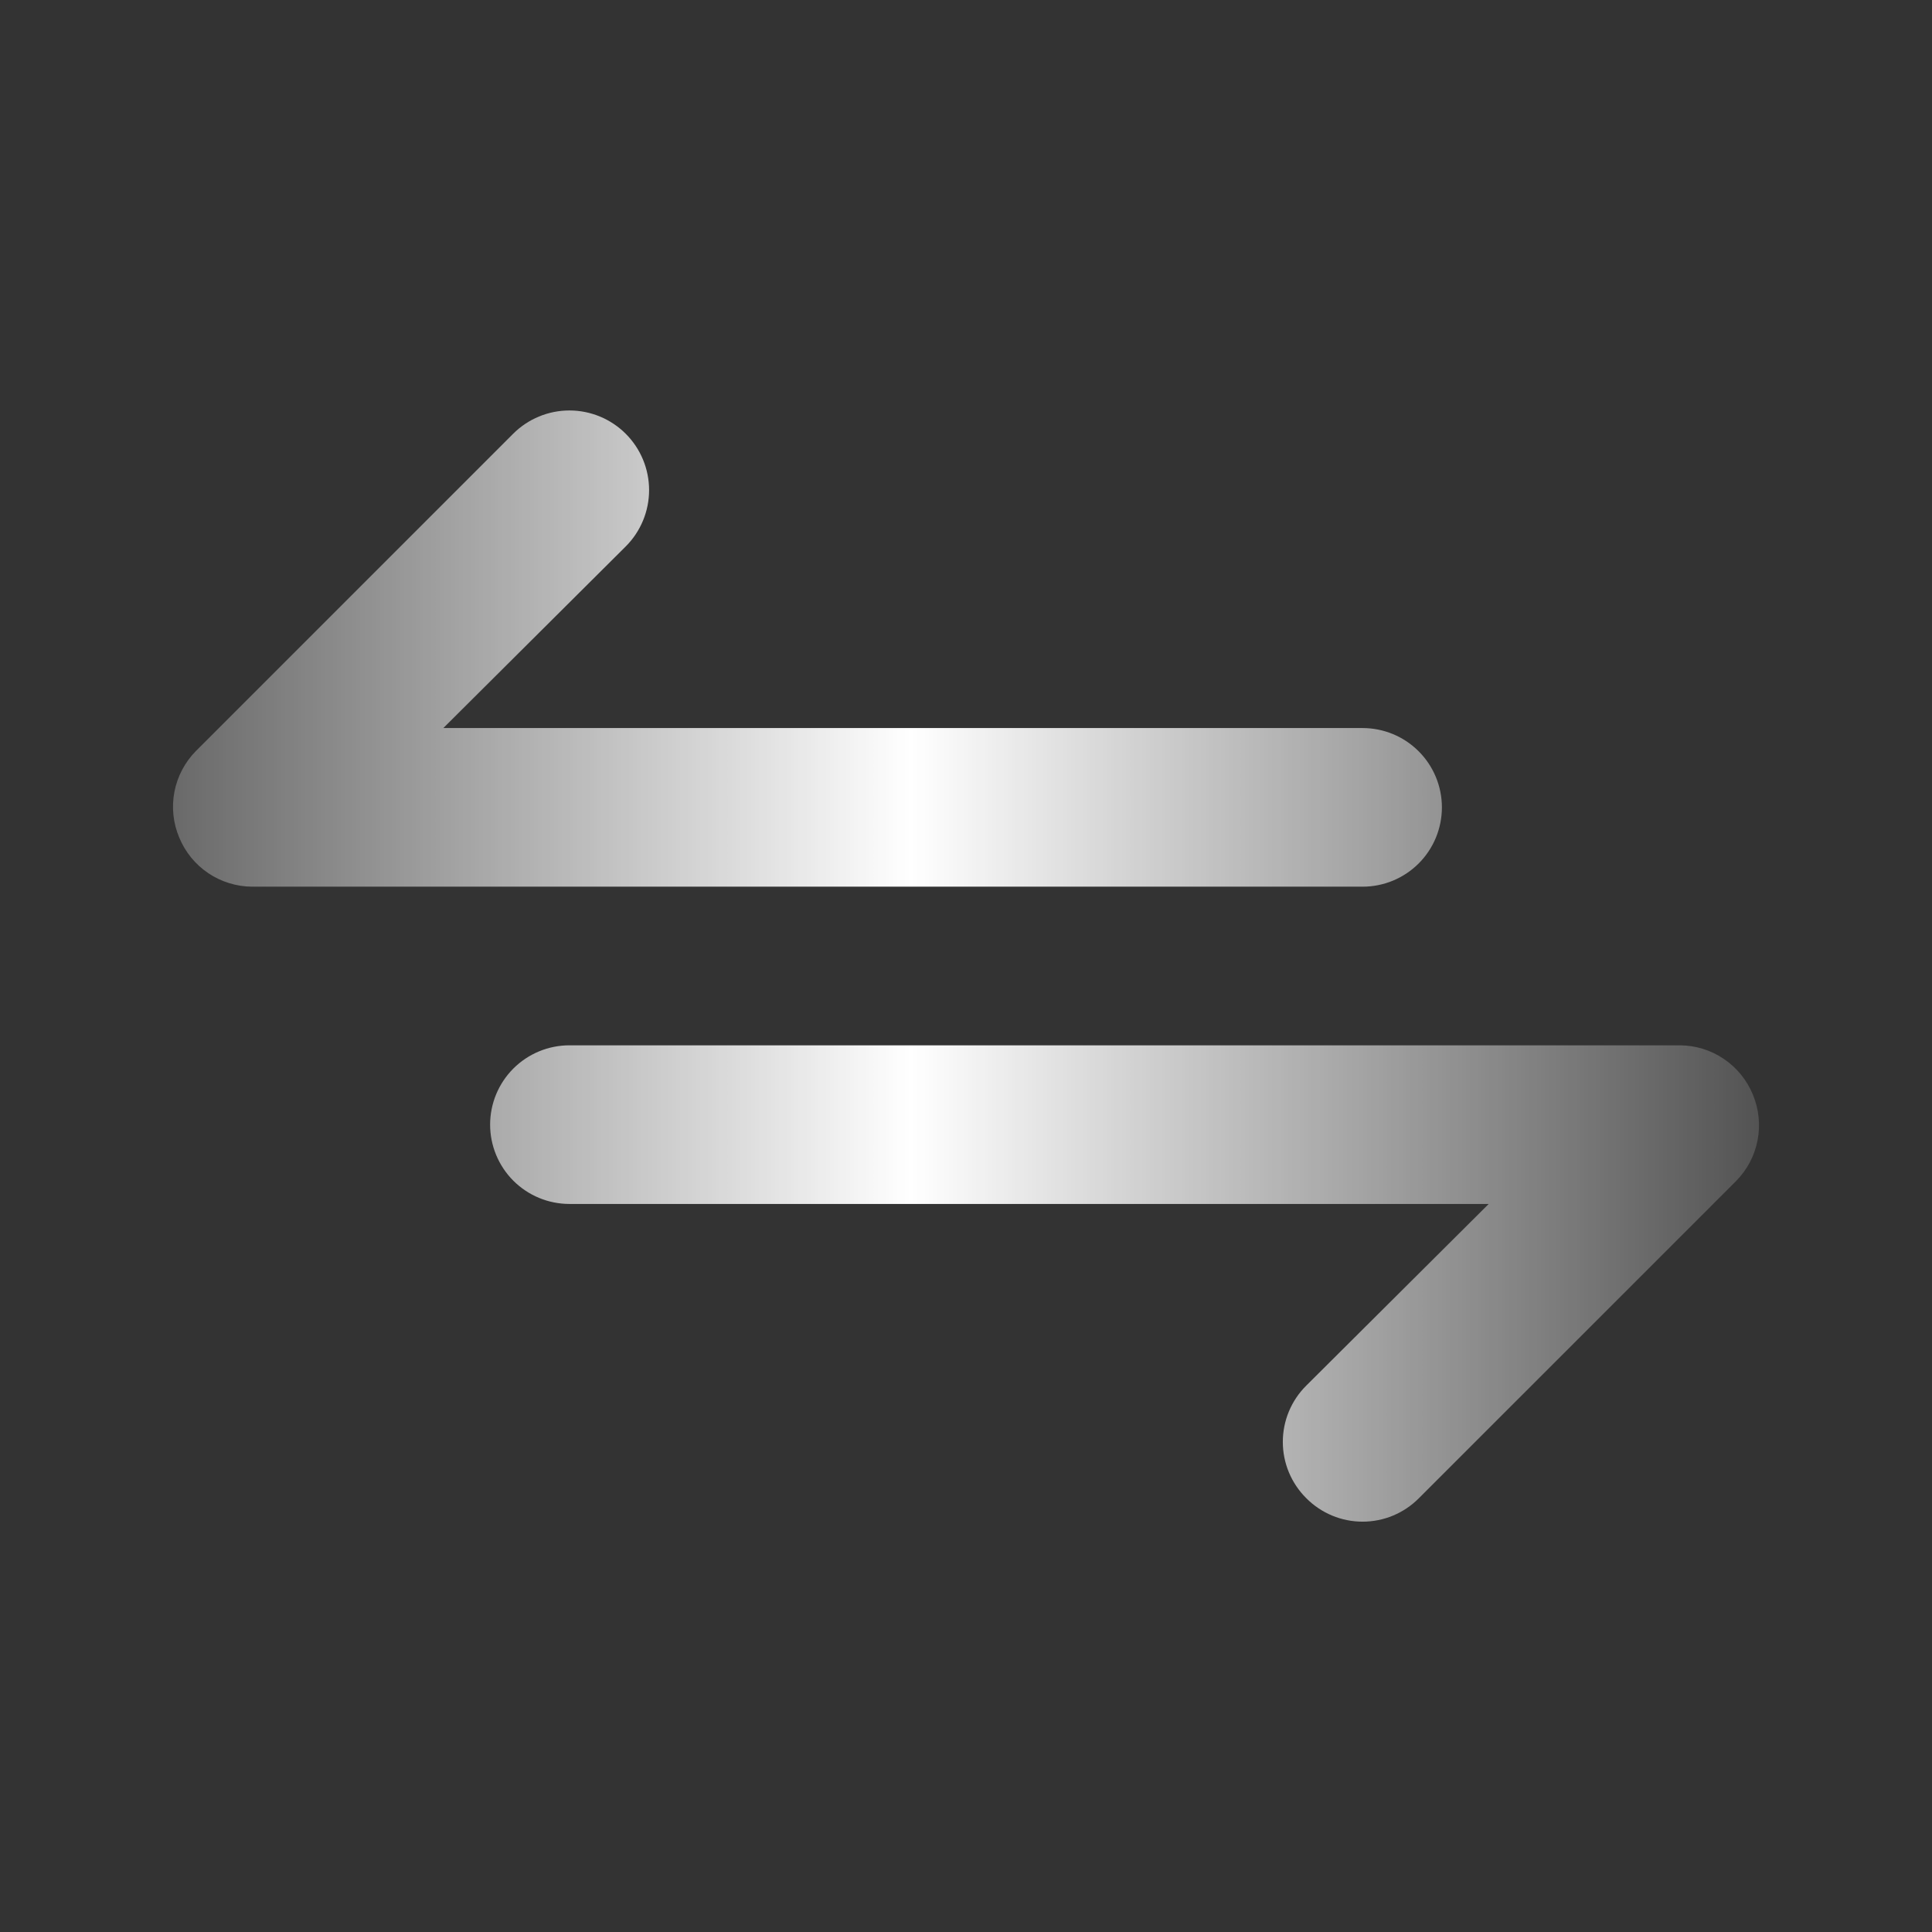 <svg width="92" height="92" viewBox="0 0 92 92" fill="none" xmlns="http://www.w3.org/2000/svg">
<rect x="0" y="0" width="92" height="92" fill="#333333" stroke="none"/>
<g id="uil:exchange">
<path id="Vector" d="M68.662 38.446C68.662 37.444 68.264 36.484 67.556 35.776C66.848 35.067 65.887 34.669 64.885 34.669H21.111L29.798 26.02C30.509 25.309 30.909 24.344 30.909 23.338C30.909 22.333 30.509 21.368 29.798 20.657C29.087 19.946 28.122 19.546 27.116 19.546C26.11 19.546 25.146 19.946 24.434 20.657L9.327 35.765C8.803 36.296 8.448 36.97 8.306 37.703C8.165 38.435 8.244 39.194 8.534 39.881C8.817 40.571 9.298 41.162 9.916 41.578C10.535 41.995 11.263 42.219 12.008 42.223H64.885C65.887 42.223 66.848 41.825 67.556 41.117C68.264 40.409 68.662 39.448 68.662 38.446ZM83.468 52.119C83.184 51.429 82.703 50.839 82.085 50.422C81.467 50.005 80.739 49.781 79.993 49.777H27.116C26.114 49.777 25.154 50.175 24.445 50.883C23.737 51.592 23.339 52.552 23.339 53.554C23.339 54.556 23.737 55.516 24.445 56.225C25.154 56.933 26.114 57.331 27.116 57.331H70.891L62.204 65.98C61.85 66.331 61.569 66.749 61.377 67.209C61.185 67.669 61.087 68.163 61.087 68.662C61.087 69.16 61.185 69.654 61.377 70.114C61.569 70.574 61.85 70.992 62.204 71.343C62.555 71.697 62.973 71.978 63.433 72.17C63.893 72.362 64.387 72.46 64.885 72.46C65.384 72.46 65.878 72.362 66.338 72.17C66.798 71.978 67.216 71.697 67.567 71.343L82.675 56.236C83.199 55.704 83.554 55.03 83.695 54.297C83.836 53.565 83.757 52.806 83.468 52.119Z" fill="url(#paint0_linear_110_1868)"/>
</g>
<defs>
<linearGradient id="paint0_linear_110_1868" x1="-4.552" y1="46" x2="91.324" y2="46" gradientUnits="userSpaceOnUse">
<stop stop-color="white" stop-opacity="0"/>
<stop offset="0.5" stop-color="white"/>
<stop offset="1" stop-color="white" stop-opacity="0"/>
</linearGradient>
</defs>
</svg>
